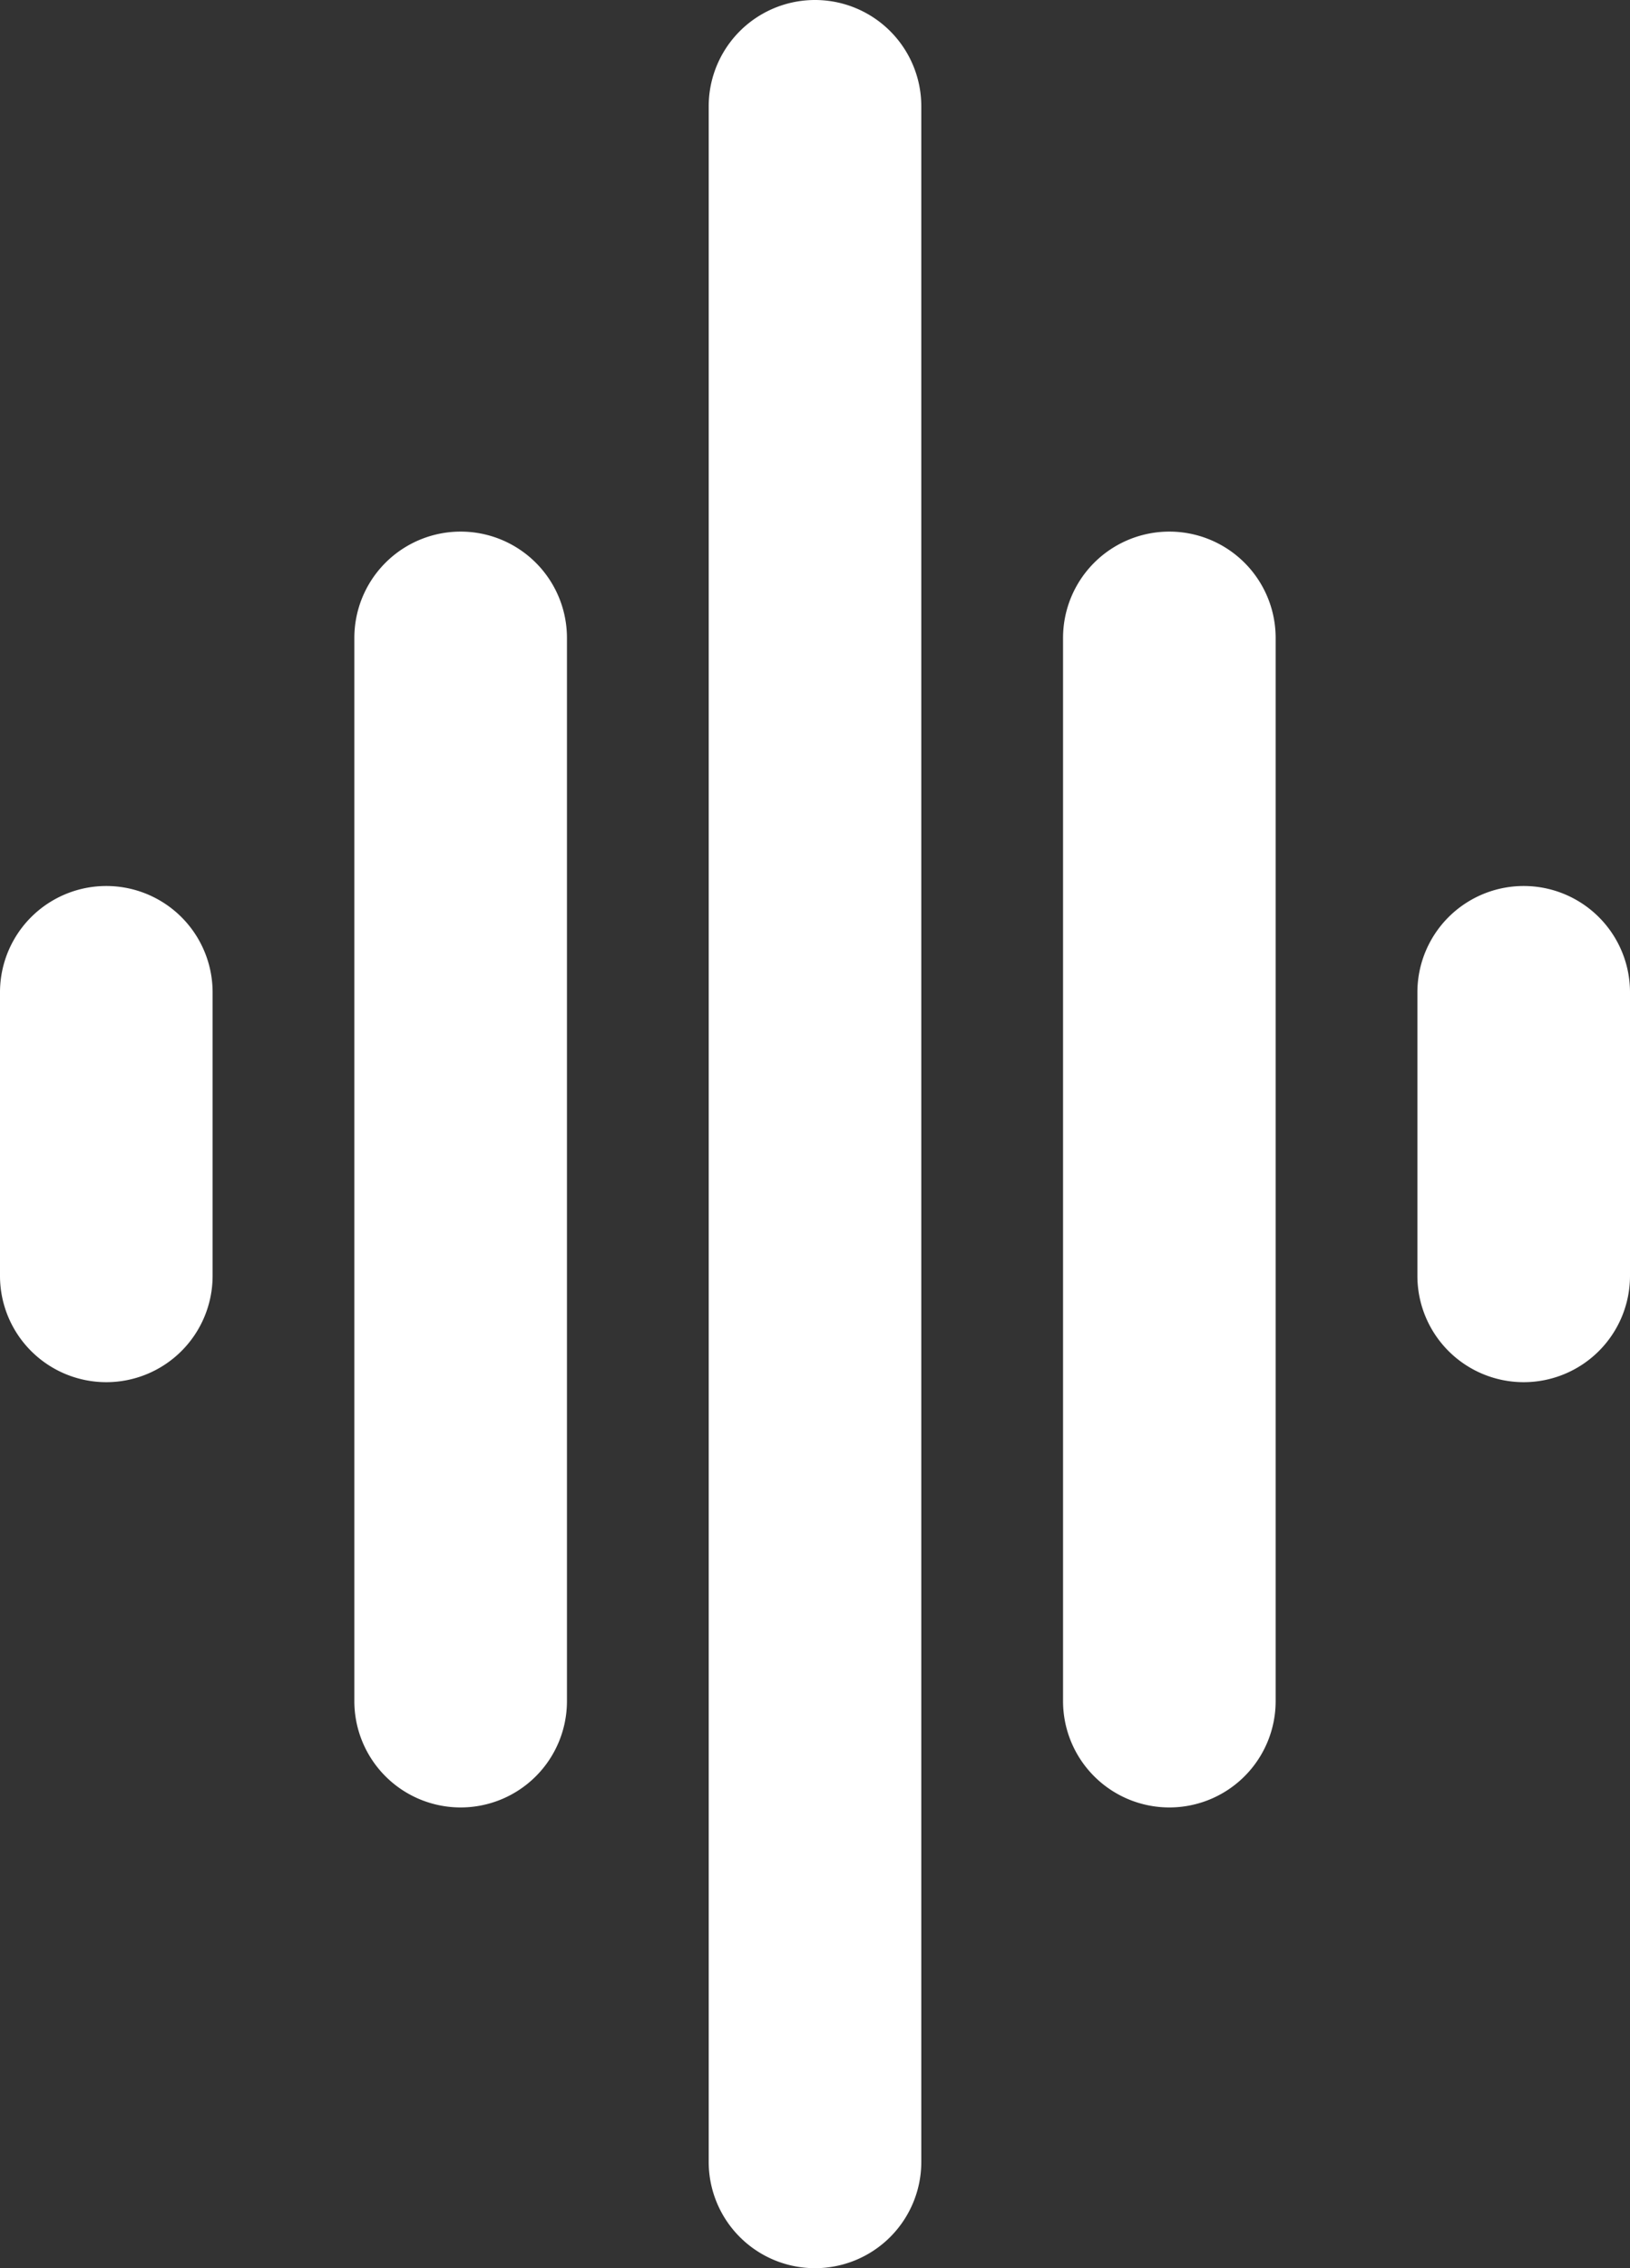 <svg xmlns="http://www.w3.org/2000/svg" width="93.398" height="129.946" viewBox="0 0 93.398 129.946">
  <rect x="0" y="0" width="93.398" height="129.946" fill="#333333" stroke="none"/>
  <g id="Group_2713" data-name="Group 2713" transform="translate(0 0.001)">
    <g id="Group_2658" data-name="Group 2658" transform="translate(0 -0.001)">
      <path id="Line_87" data-name="Line 87" d="M4.591,128.446A6.091,6.091,0,0,1-1.5,122.354V4.591a6.091,6.091,0,1,1,12.182,0V122.354A6.091,6.091,0,0,1,4.591,128.446Z" transform="translate(42.108 1.5)" fill="#fff"/>
      <path id="Line_88" data-name="Line 88" d="M4.591,71.594A6.091,6.091,0,0,1-1.5,65.5V4.591a6.091,6.091,0,1,1,12.182,0V65.5A6.091,6.091,0,0,1,4.591,71.594Z" transform="translate(62.412 31.956)" fill="#fff"/>
      <path id="Line_89" data-name="Line 89" d="M4.591,26.926A6.091,6.091,0,0,1-1.5,20.834V4.591a6.091,6.091,0,1,1,12.182,0V20.834A6.091,6.091,0,0,1,4.591,26.926Z" transform="translate(82.716 52.26)" fill="#fff"/>
      <path id="Line_94" data-name="Line 94" d="M4.591,71.594A6.091,6.091,0,0,1-1.5,65.5V4.591a6.091,6.091,0,1,1,12.182,0V65.5A6.091,6.091,0,0,1,4.591,71.594Z" transform="translate(21.804 31.956)" fill="#fff"/>
      <path id="Line_95" data-name="Line 95" d="M4.591,26.926A6.091,6.091,0,0,1-1.5,20.834V4.591a6.091,6.091,0,1,1,12.182,0V20.834A6.091,6.091,0,0,1,4.591,26.926Z" transform="translate(1.5 52.26)" fill="#fff"/>
    </g>
  </g>
</svg>
